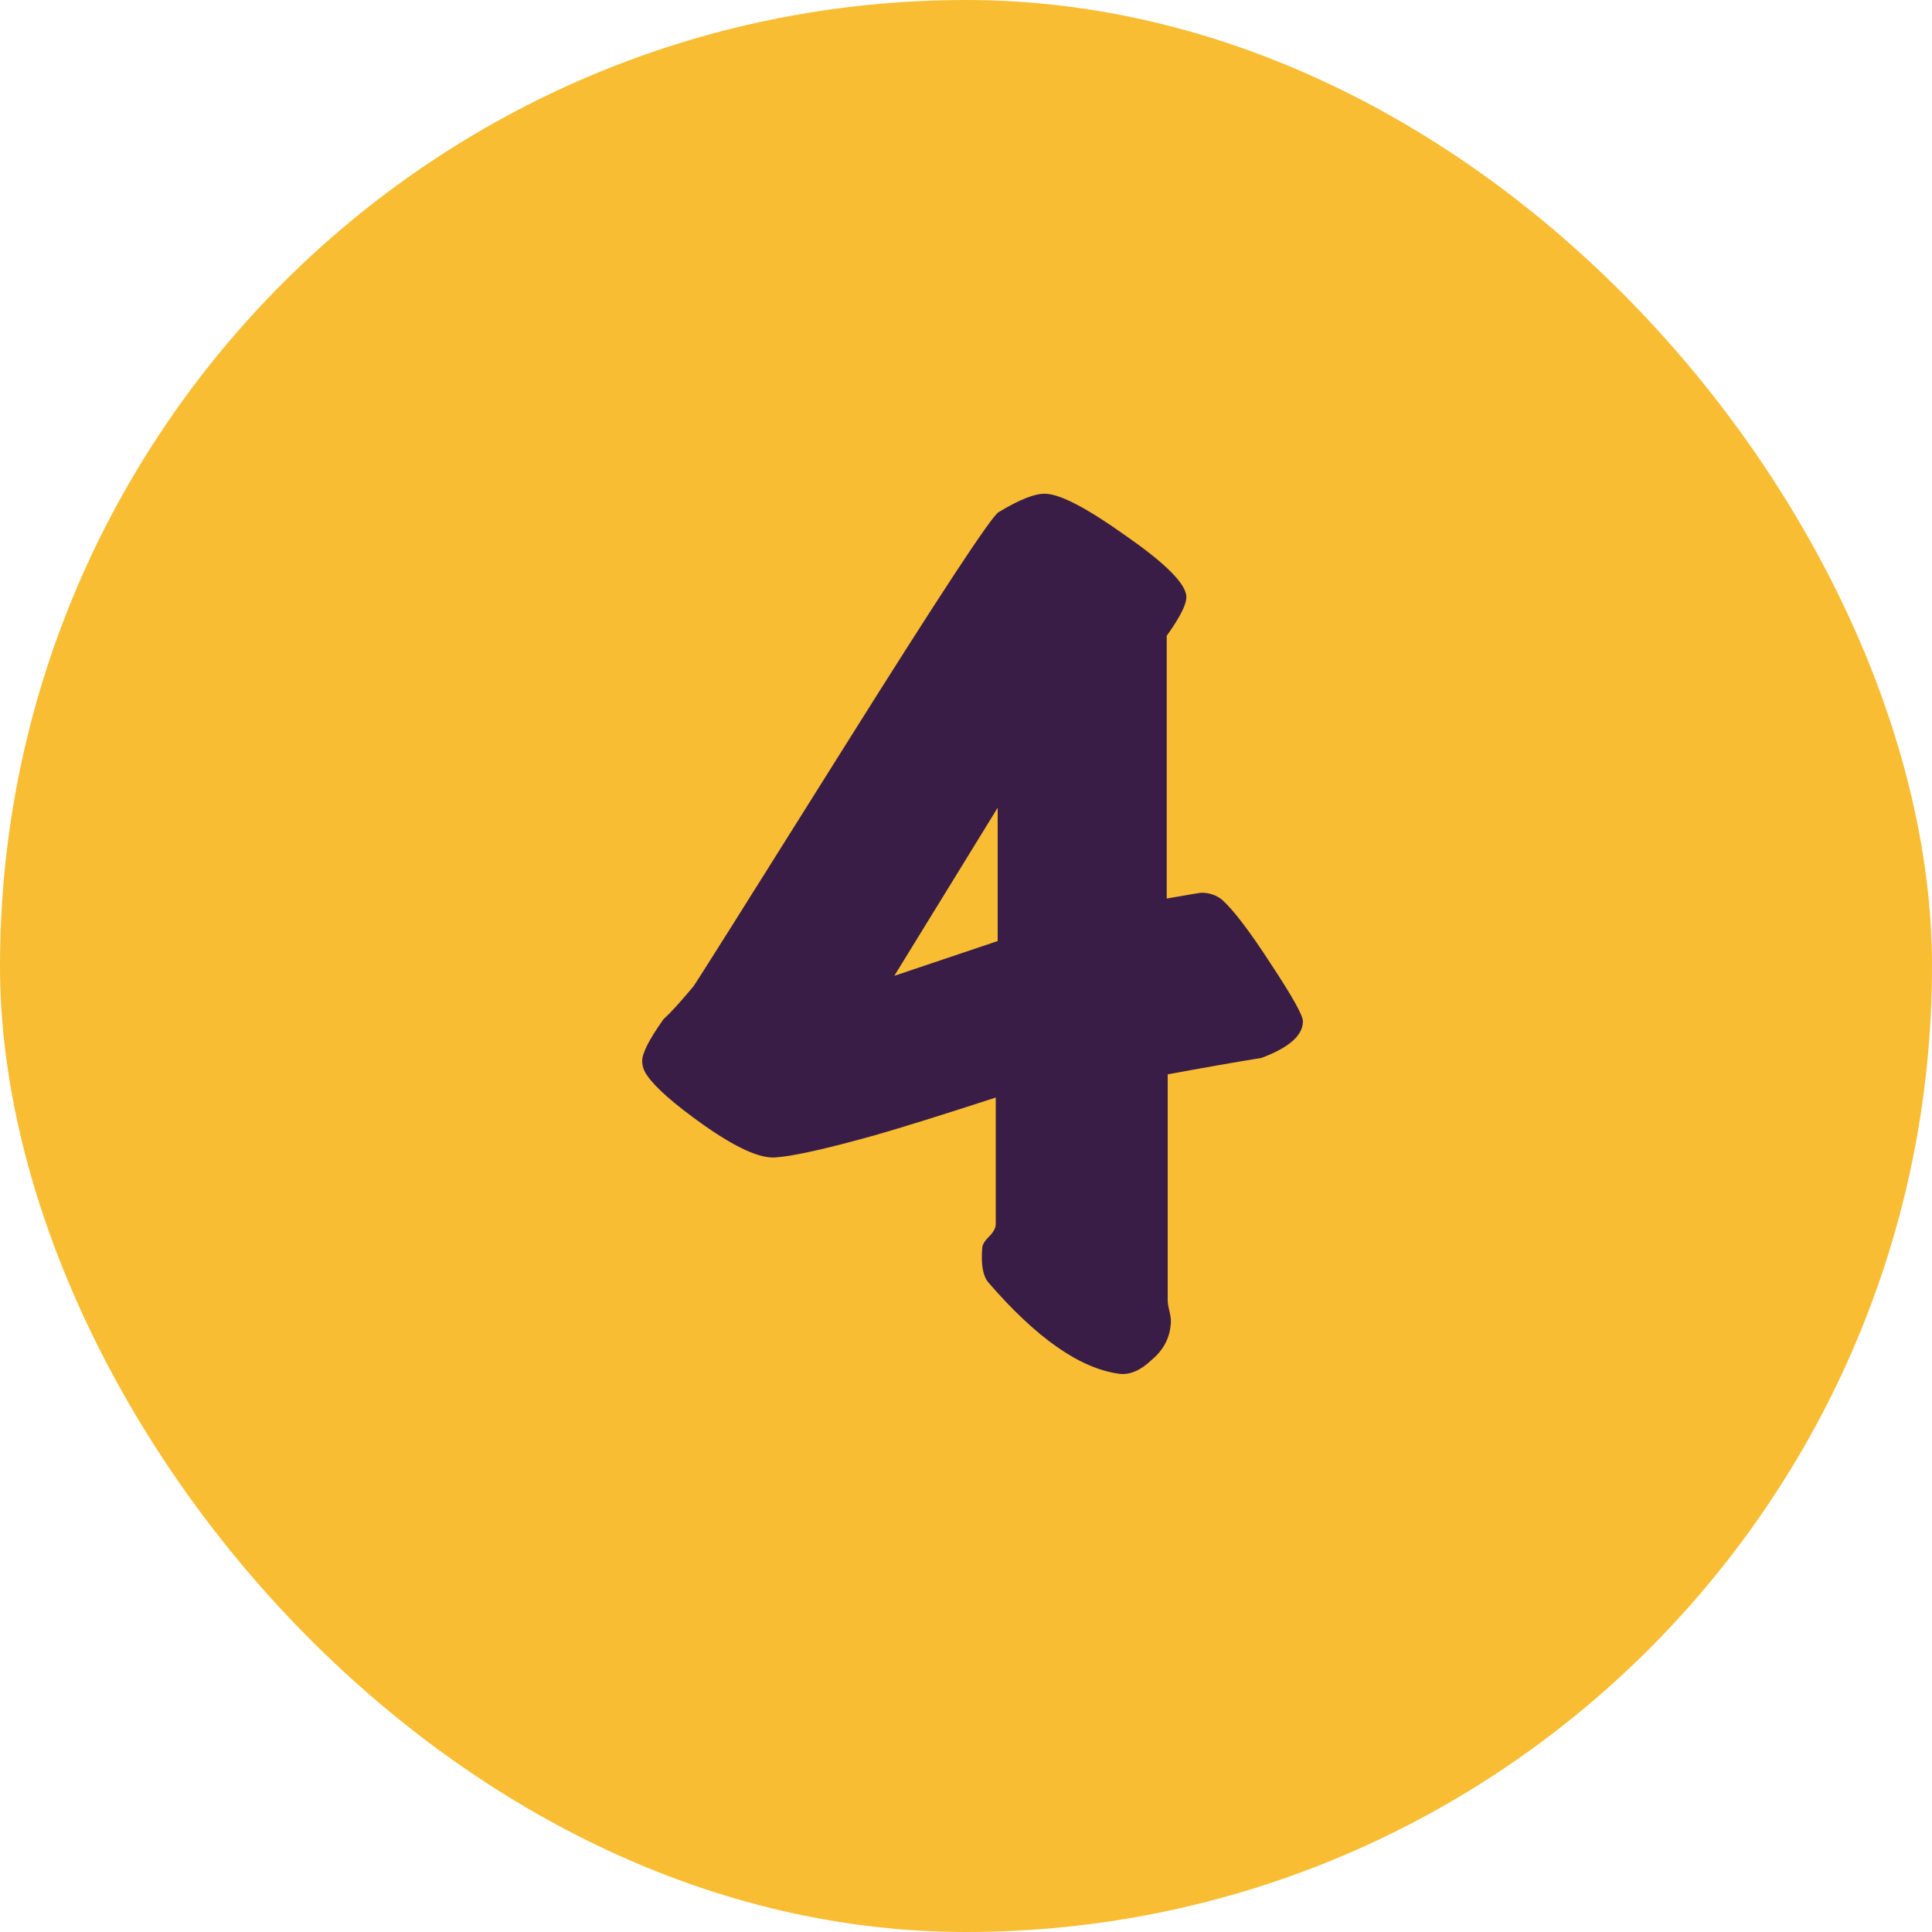 <svg xmlns="http://www.w3.org/2000/svg" width="48" height="48" viewBox="0 0 48 48" fill="none"><rect width="48" height="48" rx="24" fill="#F8BD32"></rect><path d="M32.371 25.372C32.371 25.724 32.027 26.028 31.339 26.284C30.651 26.396 29.875 26.532 29.011 26.692V32.308C29.011 32.372 29.027 32.468 29.059 32.596C29.091 32.724 29.099 32.836 29.083 32.932C29.051 33.268 28.891 33.556 28.603 33.796C28.331 34.052 28.067 34.164 27.811 34.132C26.835 34.004 25.747 33.244 24.547 31.852C24.419 31.692 24.371 31.412 24.403 31.012C24.403 30.932 24.459 30.836 24.571 30.724C24.683 30.612 24.739 30.508 24.739 30.412V27.268C23.411 27.7 22.411 28.012 21.739 28.204C20.539 28.54 19.715 28.724 19.267 28.756C18.883 28.788 18.283 28.516 17.467 27.94C16.747 27.428 16.283 27.02 16.075 26.716C15.995 26.604 15.955 26.484 15.955 26.356C15.955 26.164 16.131 25.82 16.483 25.324C16.659 25.164 16.907 24.892 17.227 24.508C17.259 24.476 18.499 22.508 20.947 18.604C23.347 14.78 24.635 12.82 24.811 12.724C25.339 12.404 25.731 12.252 25.987 12.268C26.355 12.284 27.011 12.628 27.955 13.3C28.899 13.956 29.403 14.444 29.467 14.764C29.515 14.94 29.355 15.284 28.987 15.796V22.324C29.531 22.228 29.819 22.18 29.851 22.18C30.043 22.18 30.211 22.236 30.355 22.348C30.643 22.604 31.051 23.14 31.579 23.956C32.107 24.756 32.371 25.228 32.371 25.372ZM24.787 23.38V20.068L22.219 24.244L24.787 23.38Z" fill="#3A1D47"></path></svg>